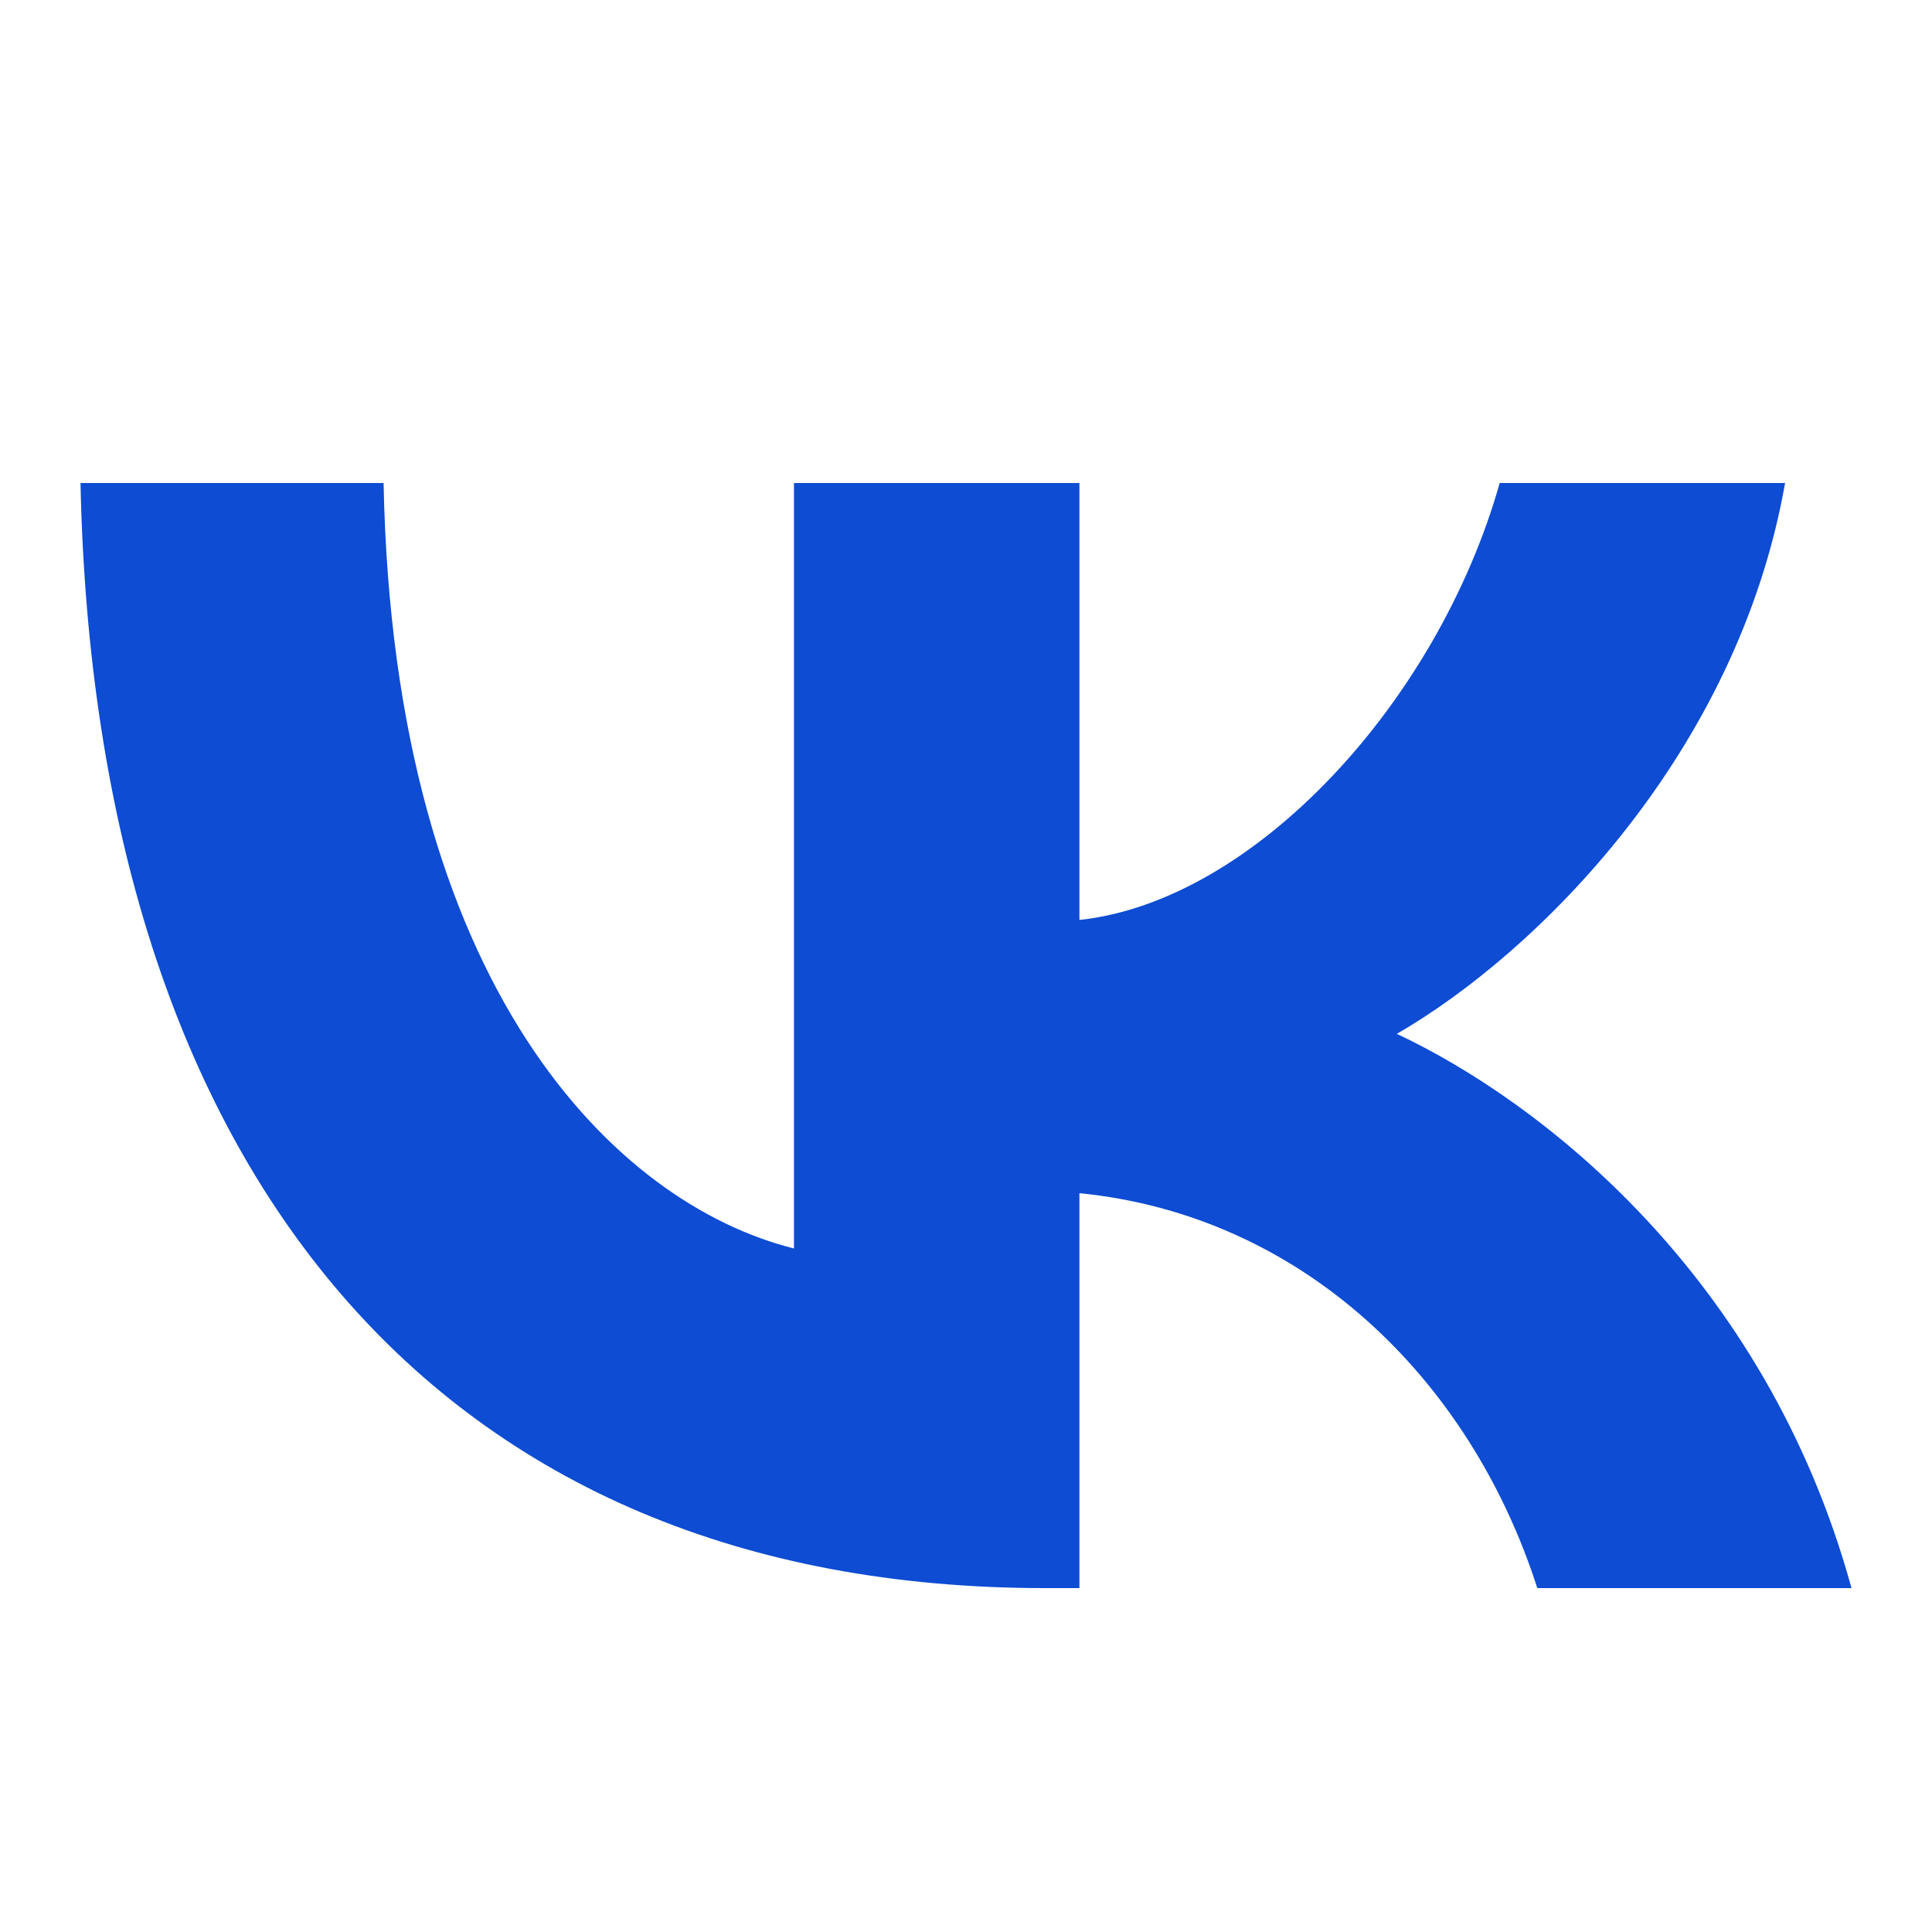 <svg width="24" height="24" viewBox="0 0 24 24" fill="none" xmlns="http://www.w3.org/2000/svg">
<g id="24 / Social / Vkontakte Fill">
<path id="&#226;&#134;&#179; Foreground" d="M12.982 19.728C5.466 19.728 1.179 14.575 1 6H4.765C4.889 12.294 7.665 14.959 9.863 15.509V6H13.409V11.428C15.58 11.194 17.86 8.721 18.63 6H22.175C21.584 9.353 19.111 11.826 17.352 12.843C19.111 13.668 21.928 15.825 23 19.728H19.097C18.259 17.117 16.171 15.097 13.409 14.822V19.728H12.982Z" fill="#0D4CD3"/>
</g>
</svg>
